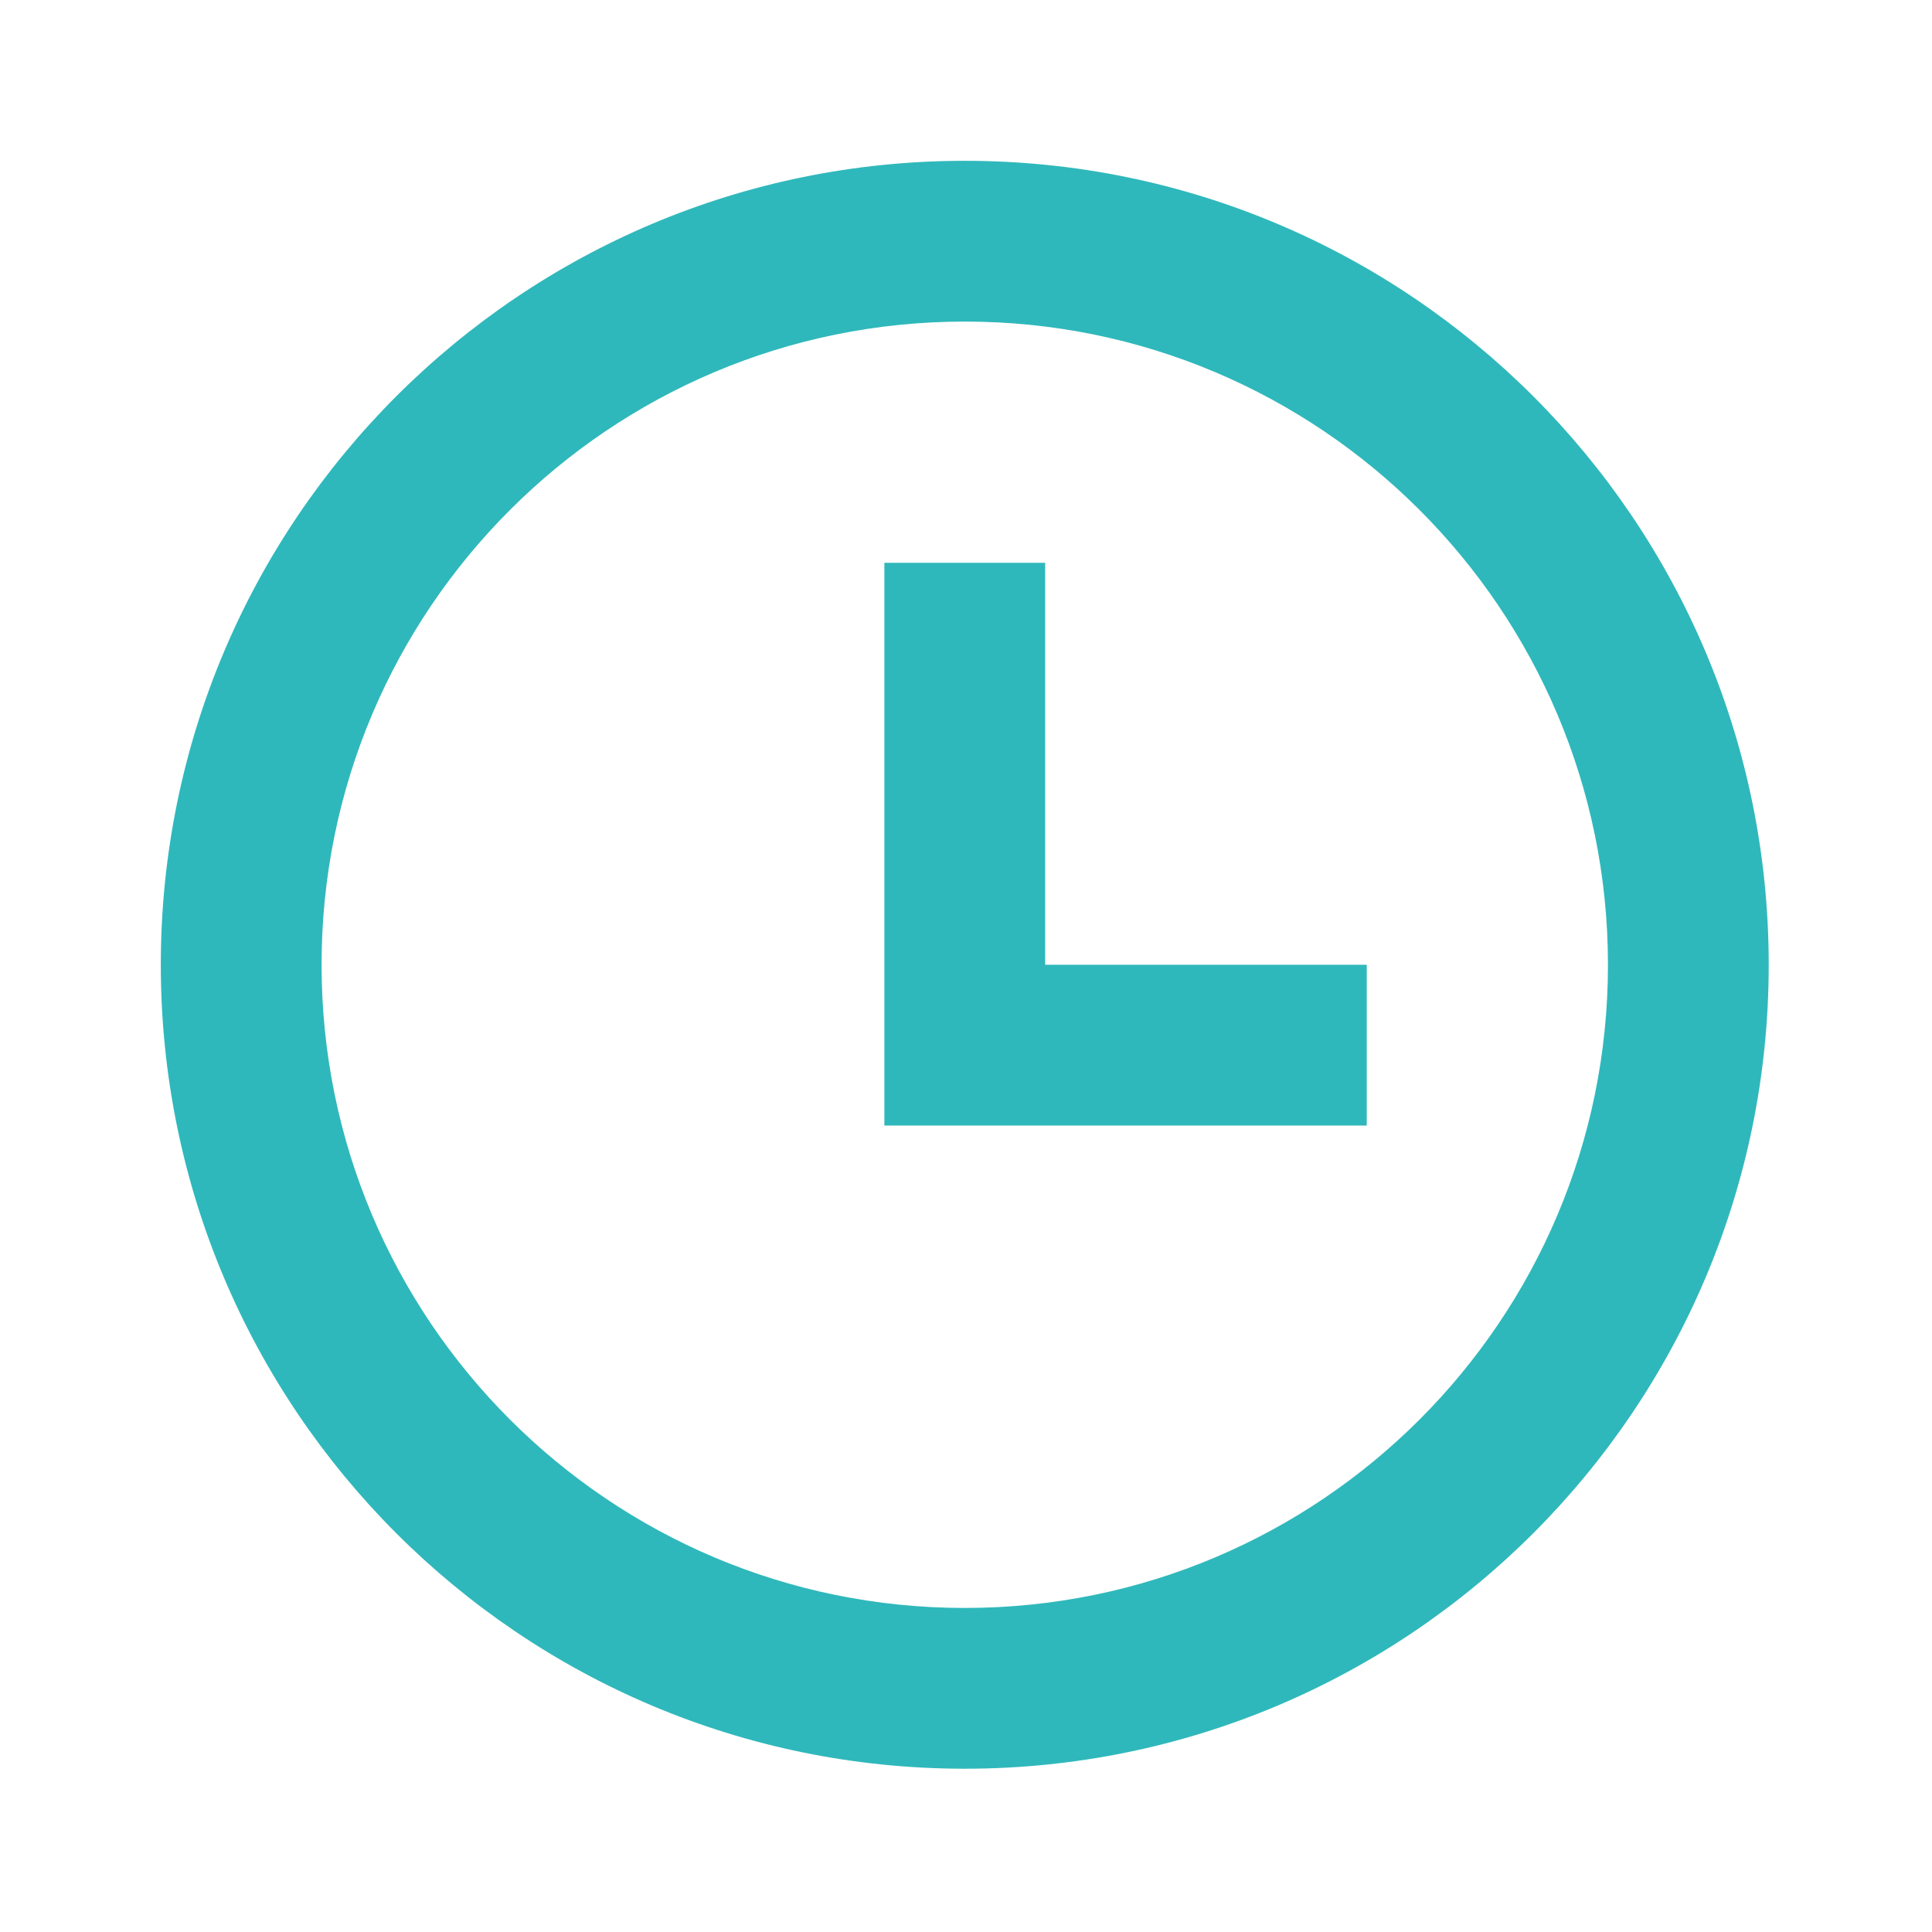 <?xml version="1.0" encoding="UTF-8"?> <svg xmlns="http://www.w3.org/2000/svg" width="47" height="47" viewBox="0 0 47 47" fill="none"> <path fill-rule="evenodd" clip-rule="evenodd" d="M23.47 43.028C12.668 43.028 3.912 34.272 3.912 23.47C3.912 12.668 12.668 3.912 23.47 3.912C34.272 3.912 43.028 12.668 43.028 23.47C43.028 34.272 34.272 43.028 23.47 43.028ZM23.47 39.117C32.111 39.117 39.117 32.111 39.117 23.47C39.117 14.829 32.111 7.823 23.47 7.823C14.829 7.823 7.823 14.829 7.823 23.47C7.823 32.111 14.829 39.117 23.47 39.117ZM33.249 23.47H25.426V13.691H21.514V27.381H33.249V23.47Z" fill="#2FB8BB"></path> </svg> 